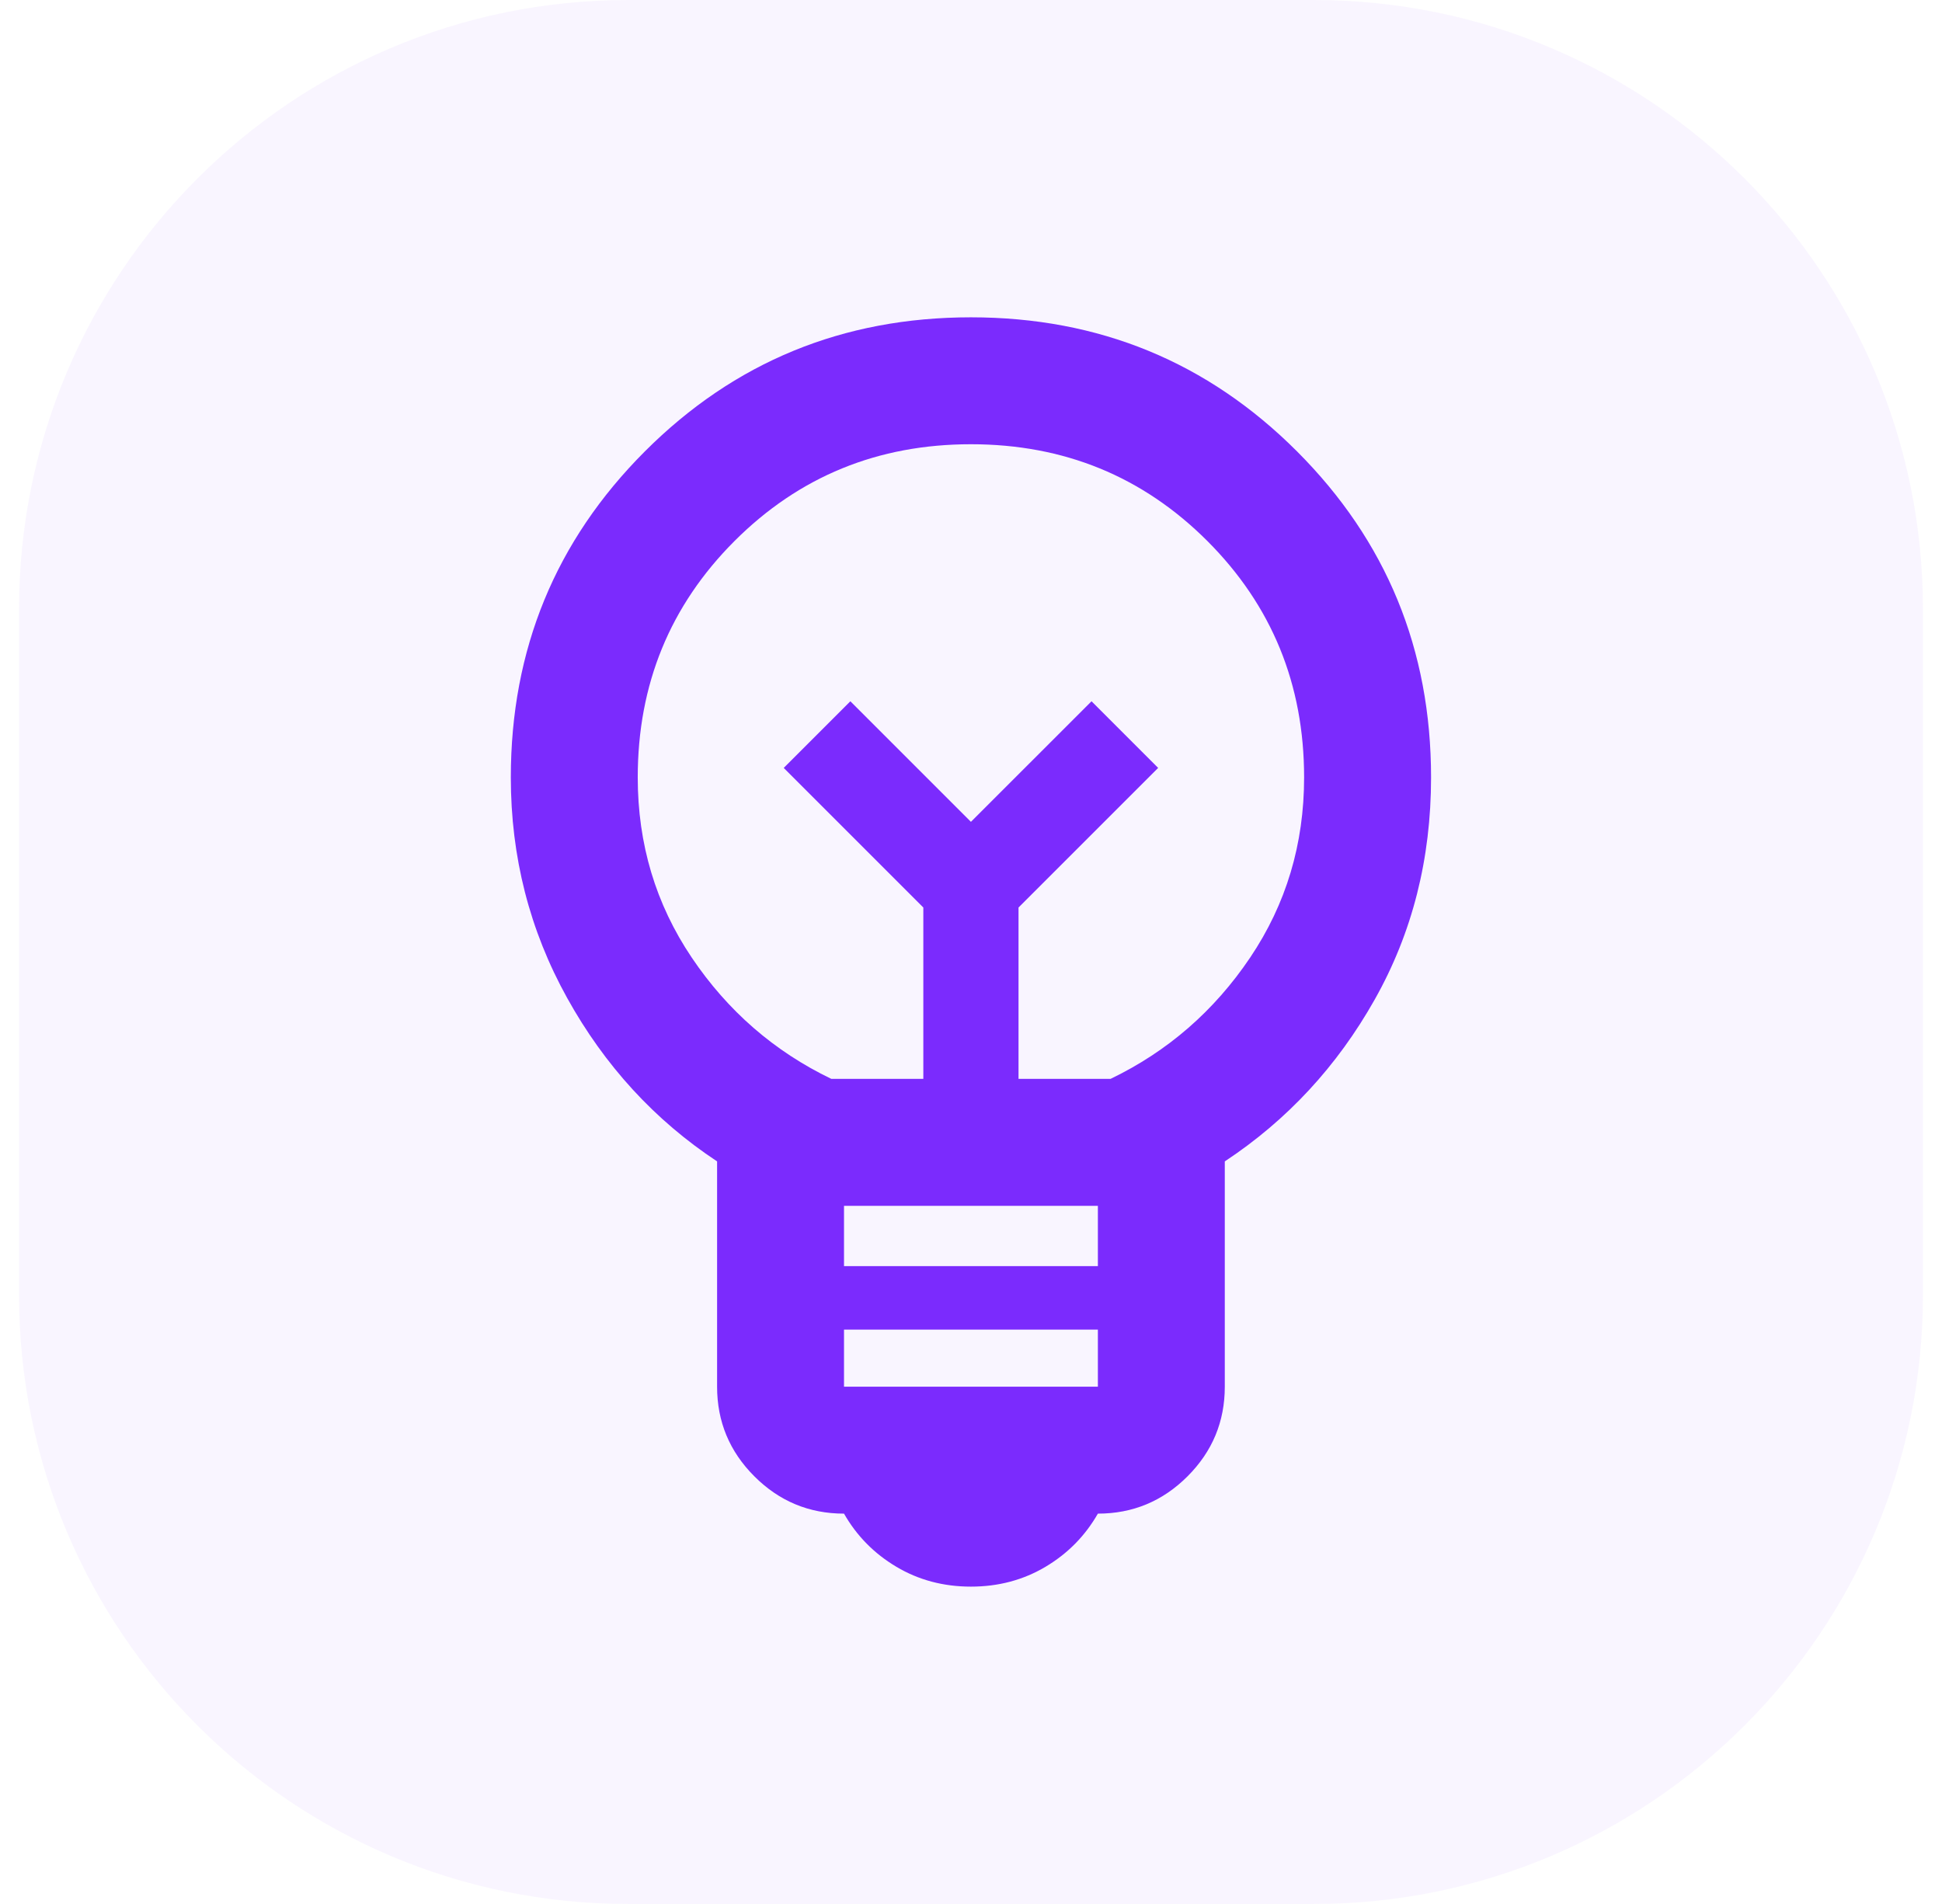 <svg width="51" height="50" viewBox="0 0 51 50" fill="none" xmlns="http://www.w3.org/2000/svg">
<path d="M0.5 16C0.5 7.163 7.663 0 16.5 0H34.5C43.337 0 50.5 7.163 50.5 16V34C50.5 42.837 43.337 50 34.5 50H16.5C7.663 50 0.5 42.837 0.5 34V16Z" fill="#7B2BFD" fill-opacity="0.05"/>
<mask id="mask0_1705_2859" style="mask-type:alpha" maskUnits="userSpaceOnUse" x="5" y="5" width="41" height="40">
<rect x="5.5" y="5" width="40" height="40" fill="#7B2BFD"/>
</mask>
<g mask="url(#mask0_1705_2859)">
<path d="M25.498 41.666C24.776 41.666 24.123 41.492 23.54 41.145C22.957 40.798 22.498 40.333 22.165 39.749C21.248 39.749 20.464 39.423 19.811 38.77C19.158 38.117 18.832 37.333 18.832 36.416V30.499C17.193 29.416 15.88 27.985 14.894 26.207C13.908 24.43 13.415 22.499 13.415 20.416C13.415 17.055 14.589 14.201 16.936 11.853C19.283 9.506 22.137 8.333 25.498 8.333C28.86 8.333 31.714 9.506 34.061 11.853C36.408 14.201 37.582 17.055 37.582 20.416C37.582 22.555 37.089 24.499 36.102 26.249C35.116 27.999 33.804 29.416 32.165 30.499V36.416C32.165 37.333 31.839 38.117 31.186 38.77C30.533 39.423 29.748 39.749 28.832 39.749C28.498 40.333 28.04 40.798 27.457 41.145C26.873 41.492 26.221 41.666 25.498 41.666ZM22.165 36.416H28.832V34.916H22.165V36.416ZM22.165 33.249H28.832V31.666H22.165V33.249ZM21.832 28.332H24.248V23.832L20.582 20.166L22.332 18.416L25.498 21.582L28.665 18.416L30.415 20.166L26.748 23.832V28.332H29.165C30.665 27.61 31.887 26.548 32.832 25.145C33.776 23.742 34.248 22.166 34.248 20.416C34.248 17.971 33.401 15.902 31.707 14.207C30.012 12.513 27.943 11.666 25.498 11.666C23.054 11.666 20.985 12.513 19.29 14.207C17.596 15.902 16.748 17.971 16.748 20.416C16.748 22.166 17.221 23.742 18.165 25.145C19.11 26.548 20.332 27.61 21.832 28.332Z" fill="#7B2BFD"/>
</g>
</svg>
